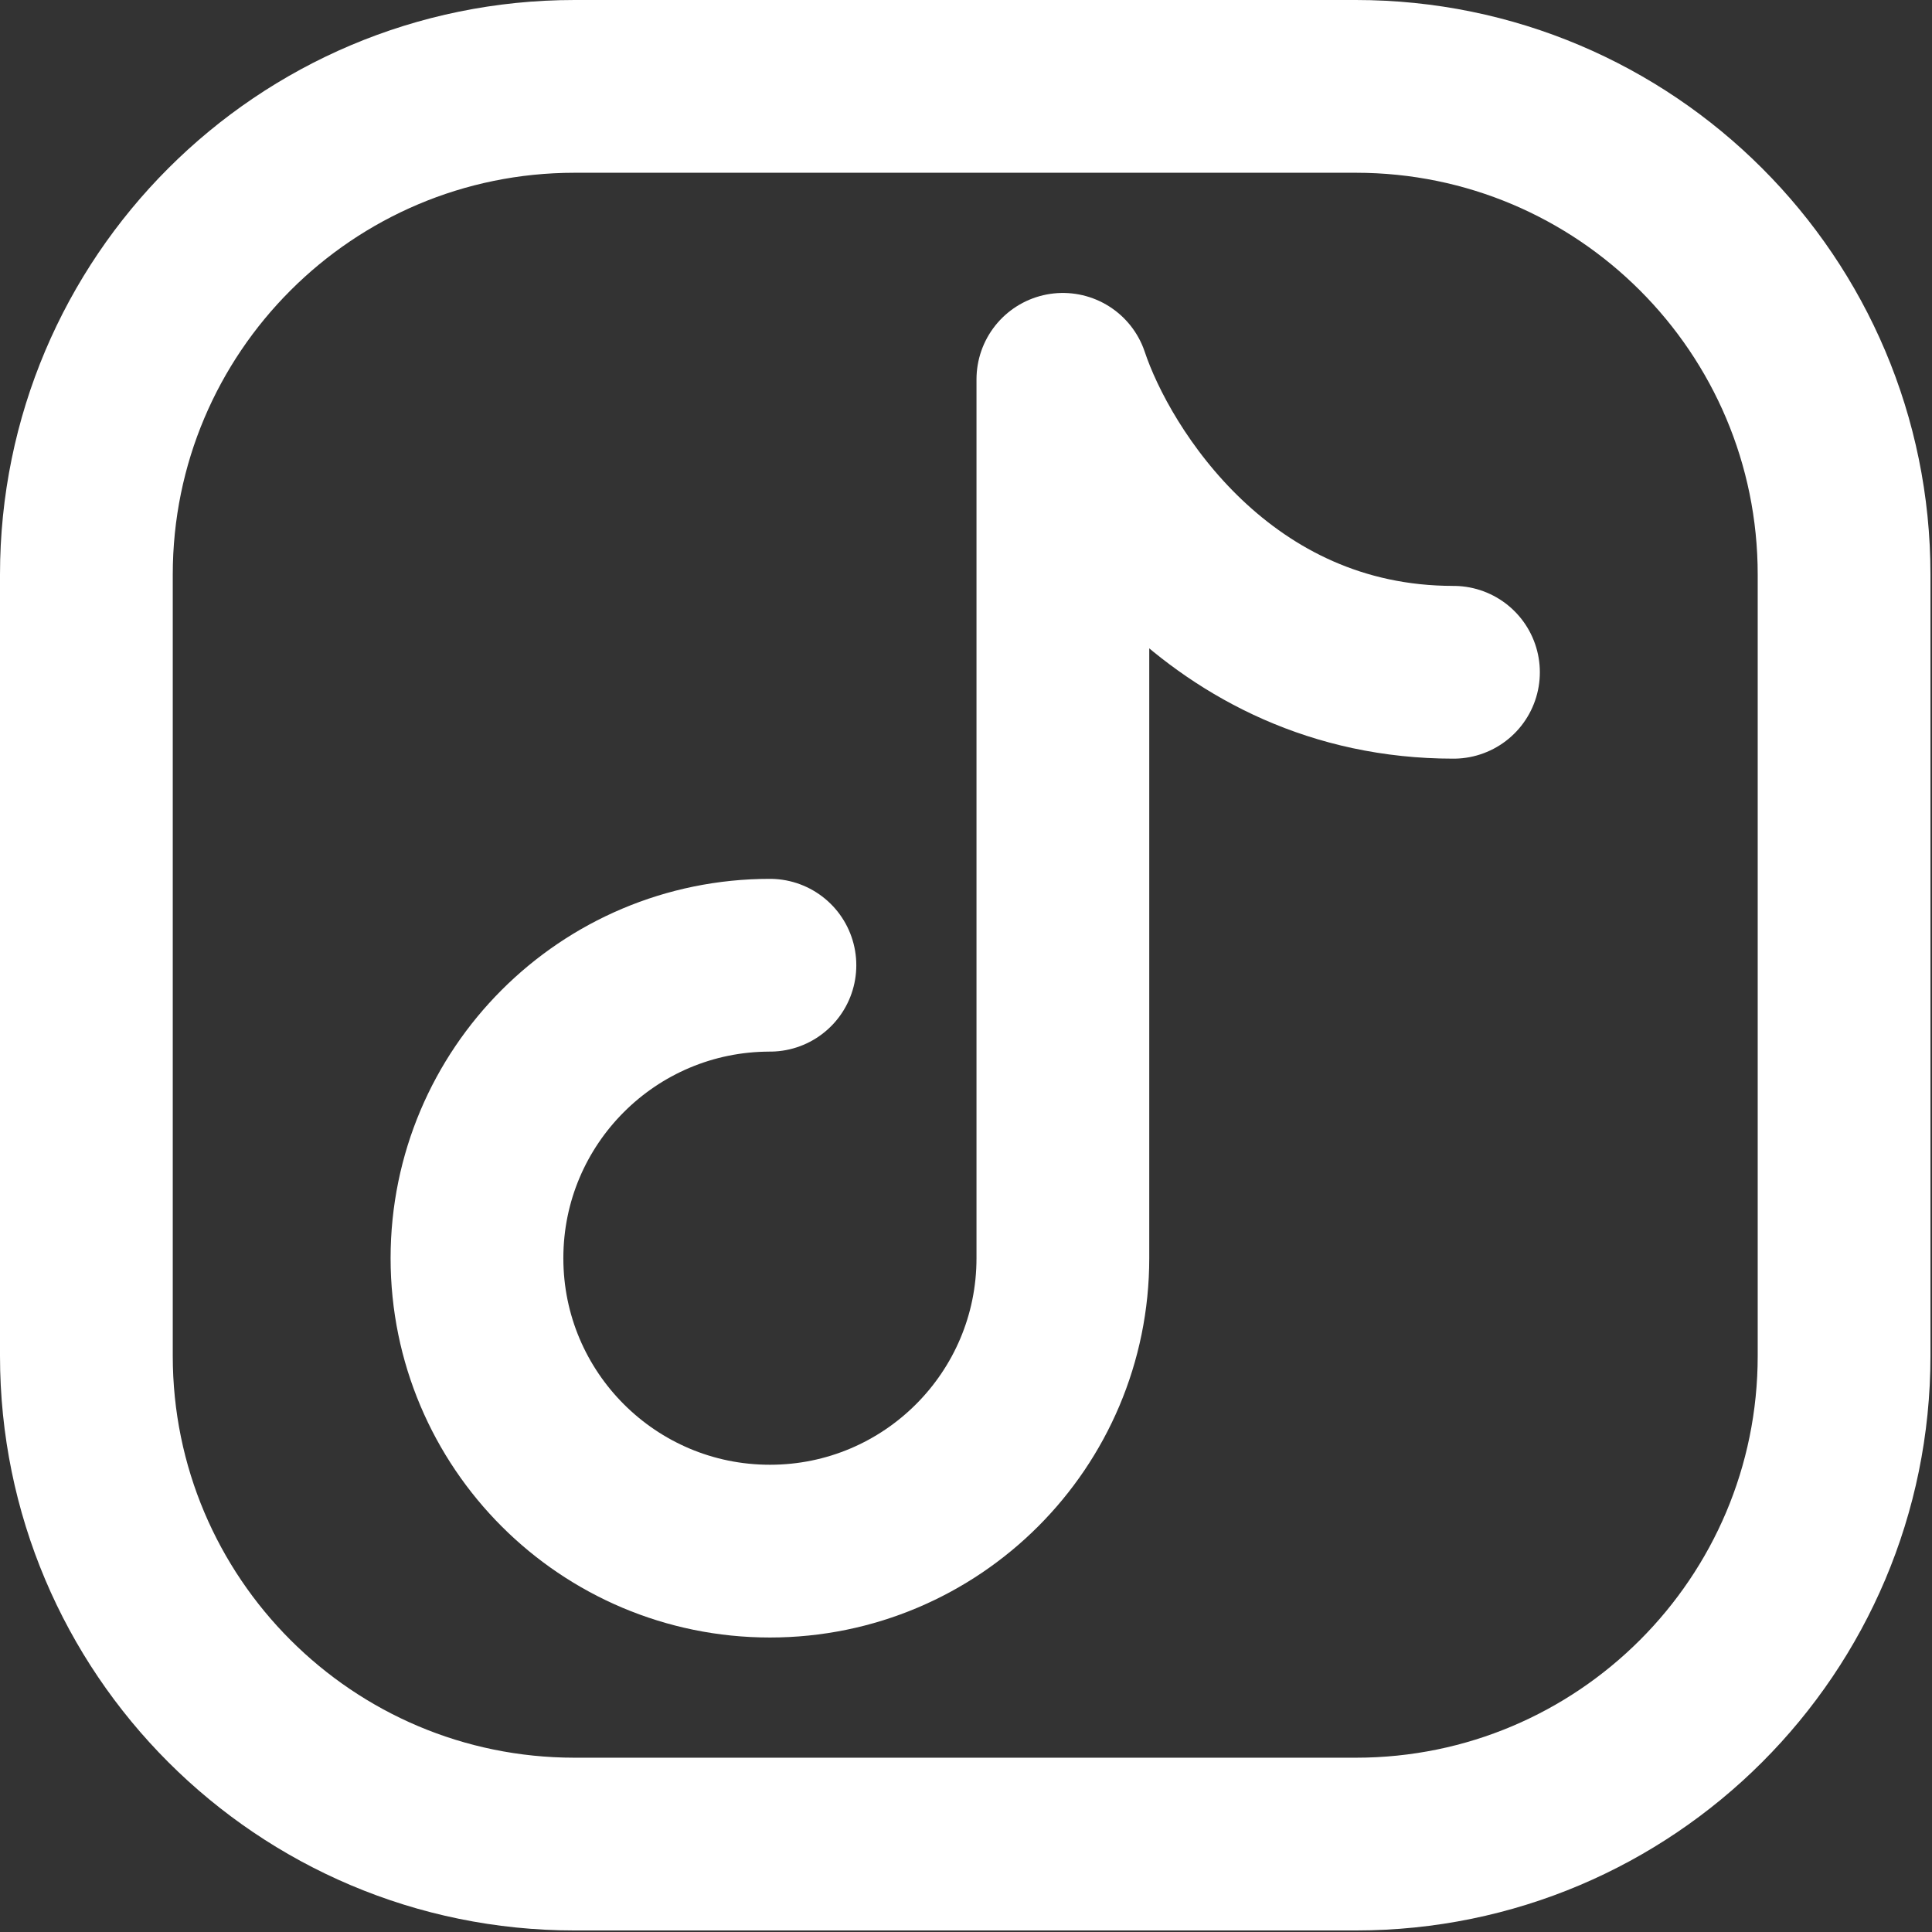 <svg width="671" height="671" viewBox="0 0 671 671" fill="none" xmlns="http://www.w3.org/2000/svg">
<rect x="0" y="0" width="671" height="671" fill="#333333" stroke="none"/>
<path d="M640.466 199.574V470.892C640.466 564.544 564.544 640.466 470.892 640.466H199.574C105.921 640.466 30 564.544 30 470.892V199.574C30 105.921 105.921 30 199.574 30H470.892C564.544 30 640.466 105.921 640.466 199.574Z" stroke="white" stroke-width="60" stroke-linecap="round" stroke-linejoin="round"/>
<path d="M267.401 335.233C211.209 335.233 165.656 380.784 165.656 436.977C165.656 493.17 211.209 538.721 267.401 538.721C323.594 538.721 369.145 493.17 369.145 436.977V131.744C380.449 165.659 423.408 233.489 504.804 233.489" stroke="white" stroke-width="60" stroke-linecap="round" stroke-linejoin="round"/>
</svg>
